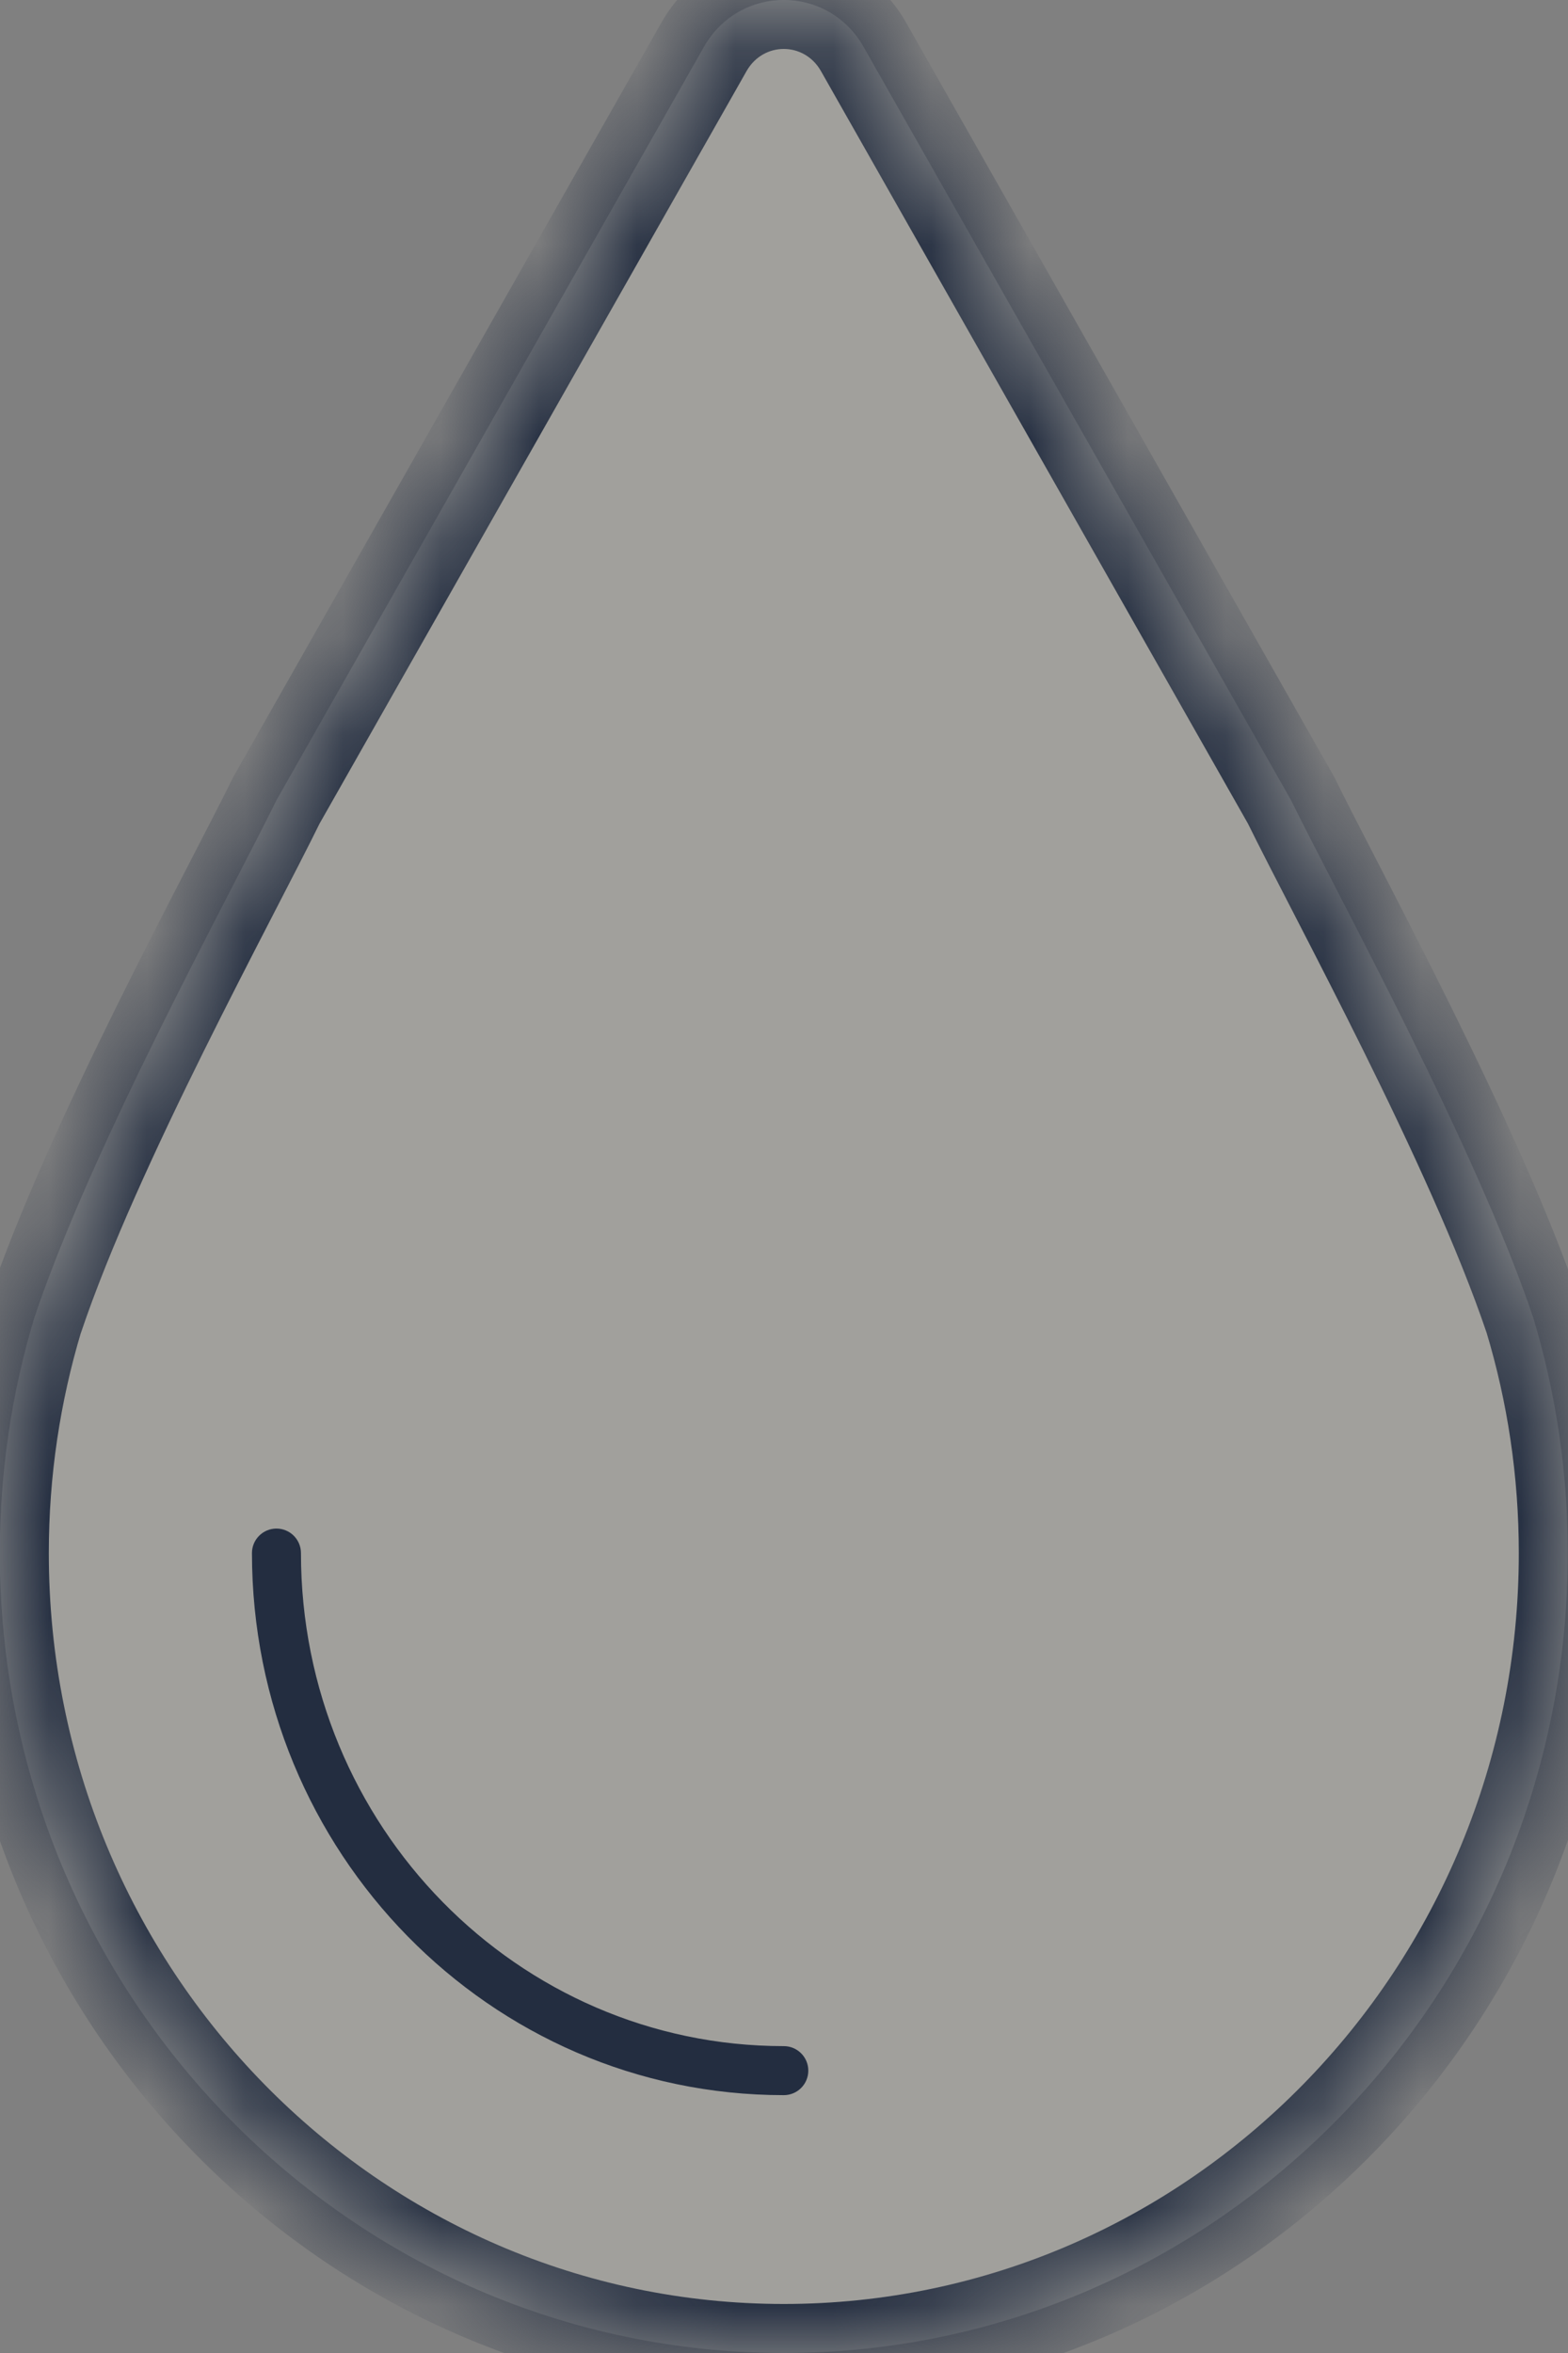 <svg xmlns="http://www.w3.org/2000/svg" fill="none" viewBox="0 0 16 24" height="24" width="16">
<rect x="0" y="0" width="16" height="24" fill="#808080" stroke="none"/>
<mask fill="white" id="path-1-inside-1_1449_1512">
<path d="M13.174 8.162C13.645 9.122 15.049 11.676 15.646 13.441C15.874 14.2 15.998 15.006 15.998 15.841C15.998 20.347 12.416 24 7.998 24C3.579 24 -0.002 20.347 -0.002 15.841C-0.002 15.006 0.121 14.2 0.35 13.441C0.943 11.675 2.35 9.122 2.821 8.162L7.183 0.478C7.546 -0.16 8.45 -0.16 8.812 0.478L13.174 8.162Z" clip-rule="evenodd" fill-rule="evenodd"></path>
</mask>
<path fill-opacity="0.3" fill="#EEEBDC" d="M13.174 8.162C13.645 9.122 15.049 11.676 15.646 13.441C15.874 14.2 15.998 15.006 15.998 15.841C15.998 20.347 12.416 24 7.998 24C3.579 24 -0.002 20.347 -0.002 15.841C-0.002 15.006 0.121 14.2 0.35 13.441C0.943 11.675 2.35 9.122 2.821 8.162L7.183 0.478C7.546 -0.16 8.45 -0.16 8.812 0.478L13.174 8.162Z" clip-rule="evenodd" fill-rule="evenodd"></path>
<path mask="url(#path-1-inside-1_1449_1512)" fill="#232D40" d="M7.998 21.37C8.136 21.37 8.248 21.258 8.248 21.12C8.248 20.982 8.136 20.87 7.998 20.87V21.37ZM3.071 15.841C3.071 15.703 2.959 15.591 2.821 15.591C2.683 15.591 2.571 15.703 2.571 15.841H3.071ZM7.998 21.12V20.87C5.281 20.87 3.071 18.623 3.071 15.841H2.821H2.571C2.571 18.89 4.996 21.37 7.998 21.37V21.12ZM13.174 8.162L13.623 7.942L13.616 7.928L13.609 7.915L13.174 8.162ZM15.646 13.441L16.124 13.297L16.122 13.289L16.119 13.281L15.646 13.441ZM0.35 13.441L-0.124 13.282L-0.127 13.289L-0.129 13.297L0.35 13.441ZM2.821 8.162L2.386 7.915L2.379 7.928L2.372 7.942L2.821 8.162ZM7.183 0.478L7.618 0.725L7.183 0.478ZM8.812 0.478L8.377 0.725V0.725L8.812 0.478ZM15.646 13.441L15.167 13.585C15.382 14.298 15.498 15.055 15.498 15.841H15.998H16.498C16.498 14.956 16.367 14.102 16.124 13.297L15.646 13.441ZM15.998 15.841H15.498C15.498 20.08 12.13 23.5 7.998 23.5V24V24.5C12.701 24.5 16.498 20.613 16.498 15.841H15.998ZM7.998 24V23.5C3.865 23.5 0.498 20.08 0.498 15.841H-0.002H-0.502C-0.502 20.613 3.294 24.5 7.998 24.5V24ZM-0.002 15.841H0.498C0.498 15.055 0.614 14.298 0.828 13.585L0.35 13.441L-0.129 13.297C-0.372 14.102 -0.502 14.956 -0.502 15.841H-0.002ZM2.821 8.162L3.256 8.409L7.618 0.725L7.183 0.478L6.748 0.232L2.386 7.915L2.821 8.162ZM8.812 0.478L8.377 0.725L12.739 8.409L13.174 8.162L13.609 7.915L9.247 0.232L8.812 0.478ZM0.35 13.441L0.824 13.6C1.403 11.876 2.778 9.386 3.27 8.382L2.821 8.162L2.372 7.942C1.923 8.857 0.483 11.475 -0.124 13.282L0.35 13.441ZM13.174 8.162L12.725 8.382C13.217 9.385 14.589 11.877 15.172 13.601L15.646 13.441L16.119 13.281C15.509 11.475 14.072 8.858 13.623 7.942L13.174 8.162ZM7.183 0.478L7.618 0.725C7.789 0.424 8.206 0.424 8.377 0.725L8.812 0.478L9.247 0.232C8.693 -0.745 7.302 -0.745 6.748 0.232L7.183 0.478Z"></path>
</svg>
